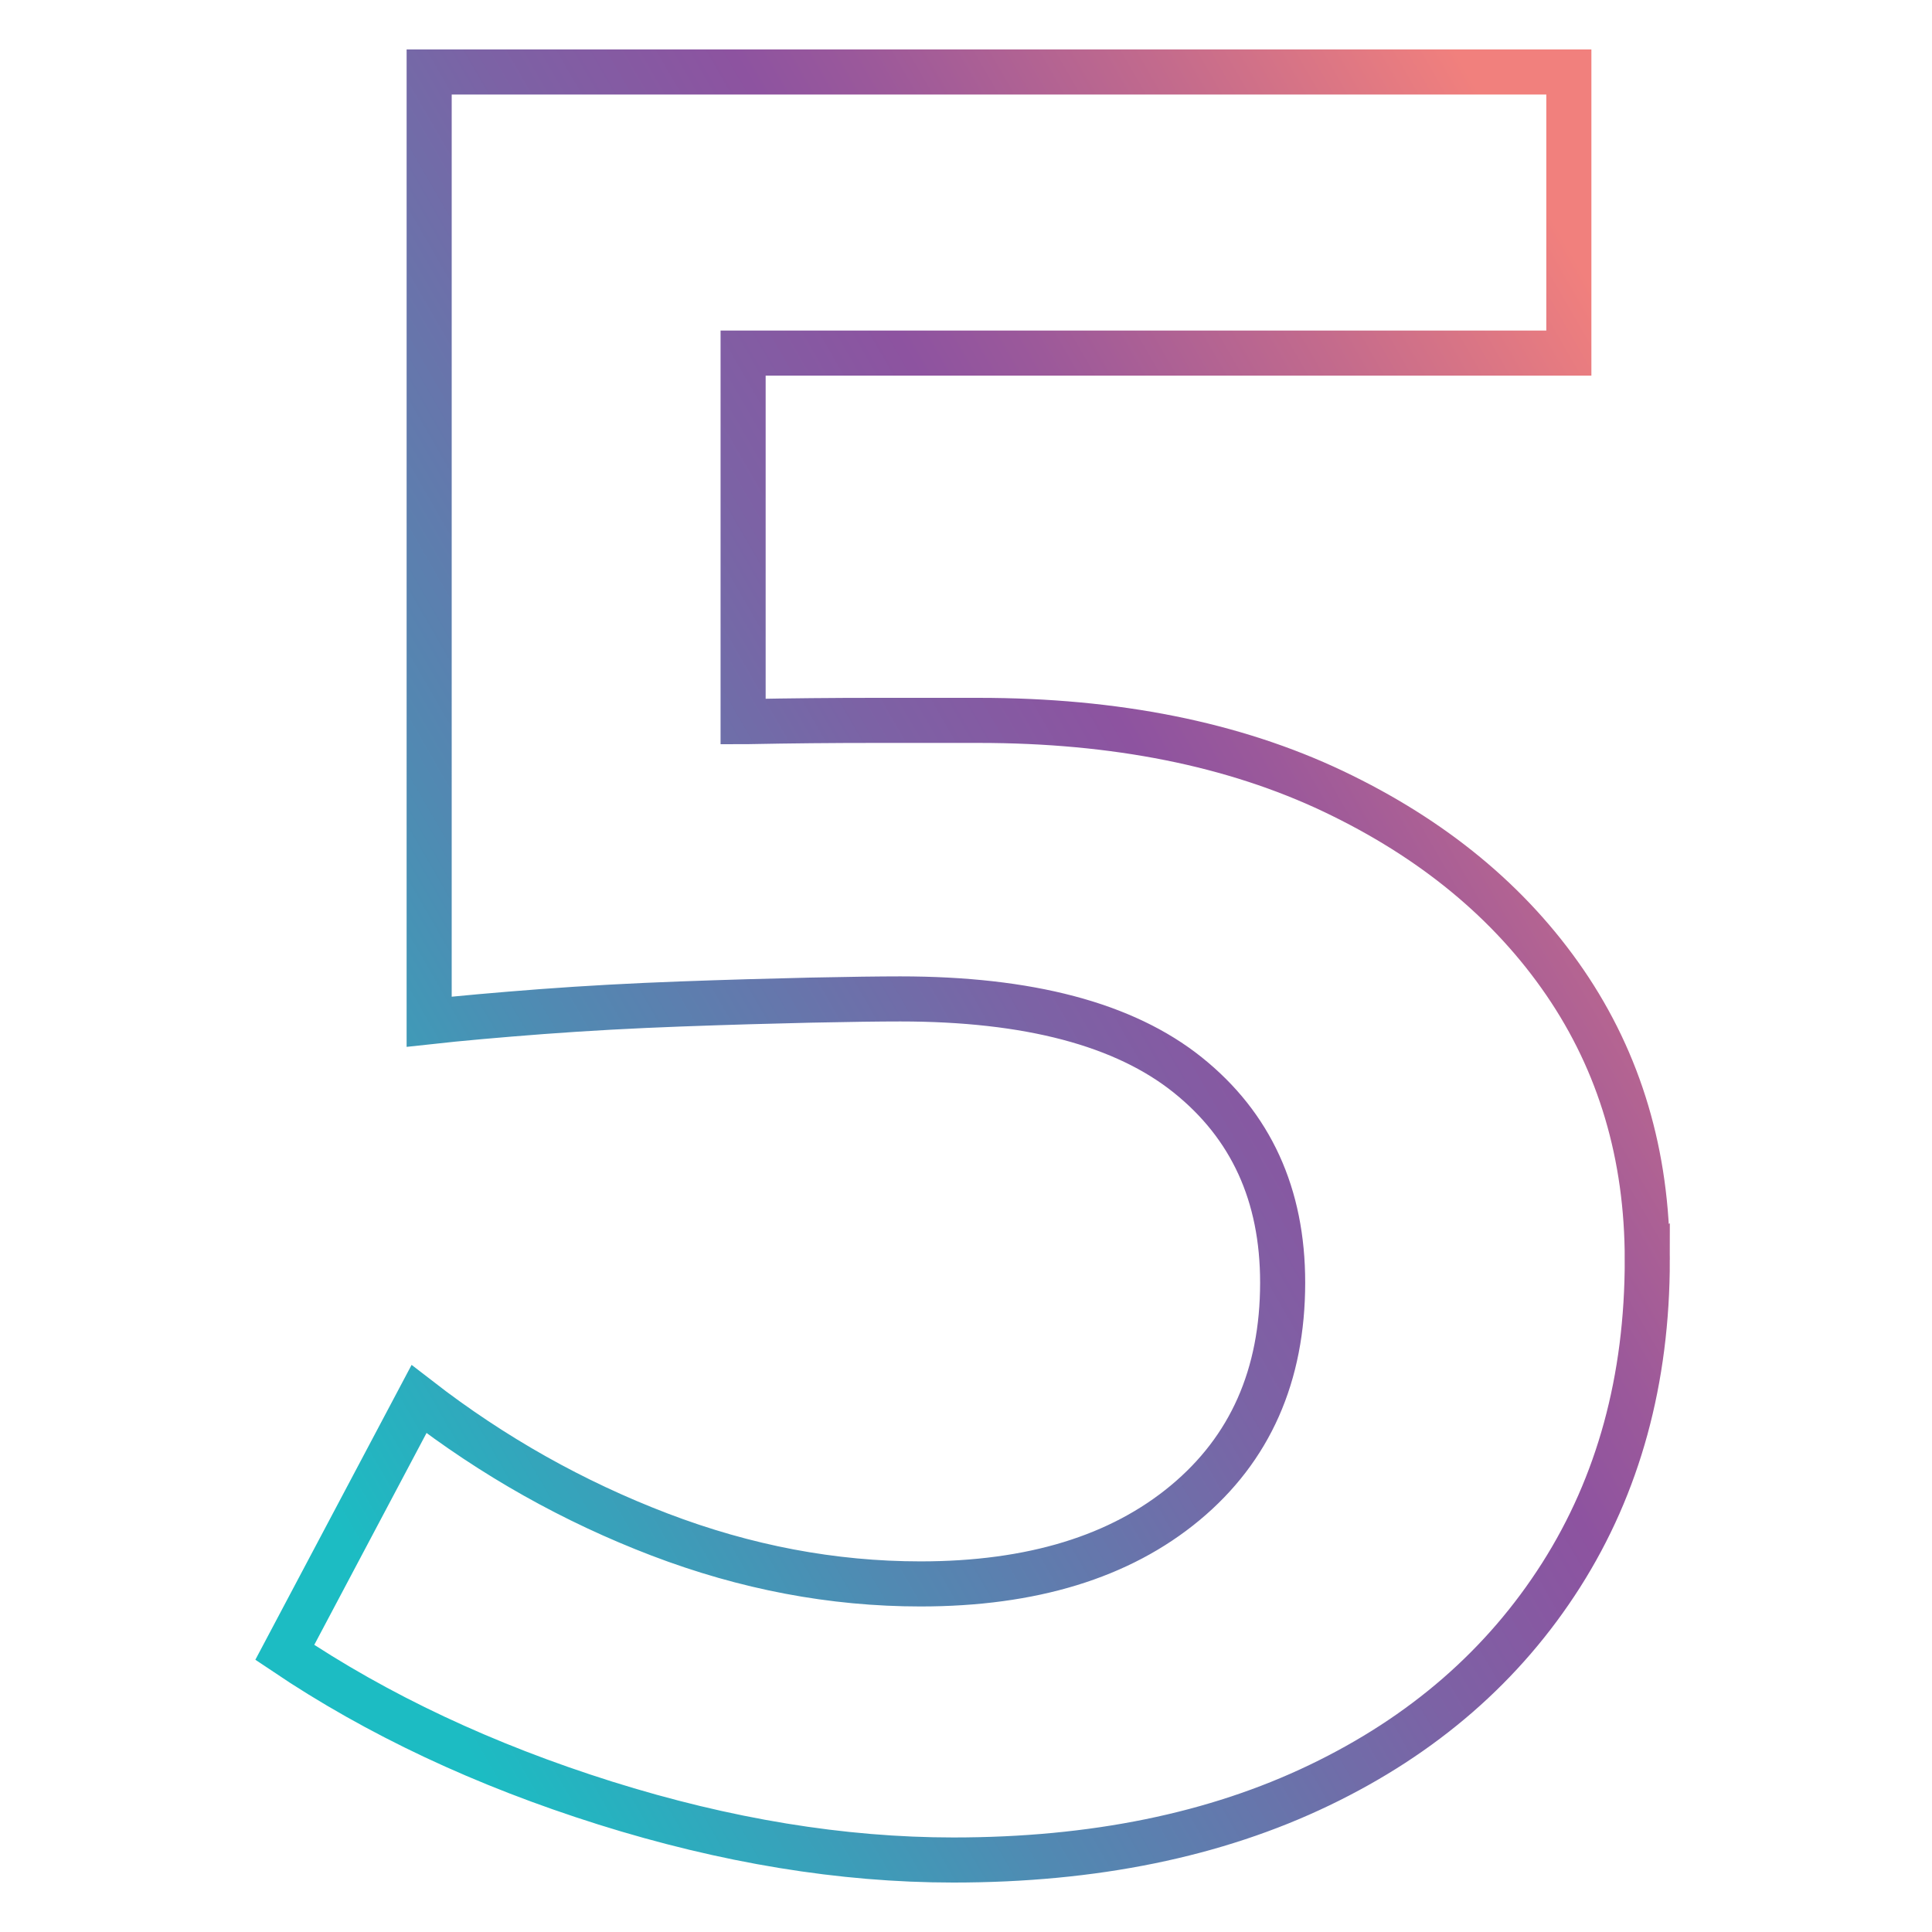 <?xml version="1.0" encoding="UTF-8"?>
<svg xmlns="http://www.w3.org/2000/svg" xmlns:xlink="http://www.w3.org/1999/xlink" id="Layer_1" data-name="Layer 1" viewBox="0 0 300 300">
  <defs>
    <style>
      .cls-1 {
        fill: none;
        stroke: url(#linear-gradient);
        stroke-miterlimit: 10;
        stroke-width: 7px;
      }
    </style>
    <linearGradient id="linear-gradient" x1="14.27" y1="213.77" x2="278.13" y2="61.43" gradientUnits="userSpaceOnUse">
      <stop offset="0" stop-color="#1cbcc3"></stop>
      <stop offset=".07" stop-color="#1cbcc3"></stop>
      <stop offset=".3" stop-color="#5189b2"></stop>
      <stop offset=".51" stop-color="#7c62a5"></stop>
      <stop offset=".62" stop-color="#8d53a0"></stop>
      <stop offset=".68" stop-color="#9c599a"></stop>
      <stop offset=".81" stop-color="#c46b8c"></stop>
      <stop offset=".94" stop-color="#f1807d"></stop>
      <stop offset="1" stop-color="#f1807d"></stop>
    </linearGradient>
  </defs>
  <g id="n0">
    <path class="cls-1" d="m255.79,195.62c0,18.61-4.47,34.94-13.37,48.95-8.92,14.03-21.44,24.91-37.56,32.64-16.12,7.74-35.06,11.61-56.82,11.61-17.3,0-35.33-2.96-54.08-8.85-18.74-5.9-35.33-13.69-49.74-23.39l20.84-39.33c11.53,8.92,23.99,15.92,37.36,21.03,13.37,5.11,26.87,7.67,40.51,7.67,17.3,0,31-4.2,41.09-12.58,10.1-8.39,15.15-19.79,15.15-34.21,0-13.64-4.92-24.38-14.75-32.25s-24.71-11.8-44.63-11.8c-3.15,0-7.8.06-13.97.19-6.15.14-12.91.33-20.25.6-7.35.27-14.49.66-21.44,1.18-6.94.53-12.77,1.05-17.49,1.57V11.18h176.97v43.65H115.39v57.23c.25,0,.52-.01.79-.01,6.55-.13,13.1-.19,19.66-.19h16.12c21.24,0,39.58,3.67,55.06,11.01,15.46,7.35,27.46,17.24,35.98,29.68,8.52,12.46,12.79,26.82,12.79,43.07Z"></path>
  </g>
</svg>
